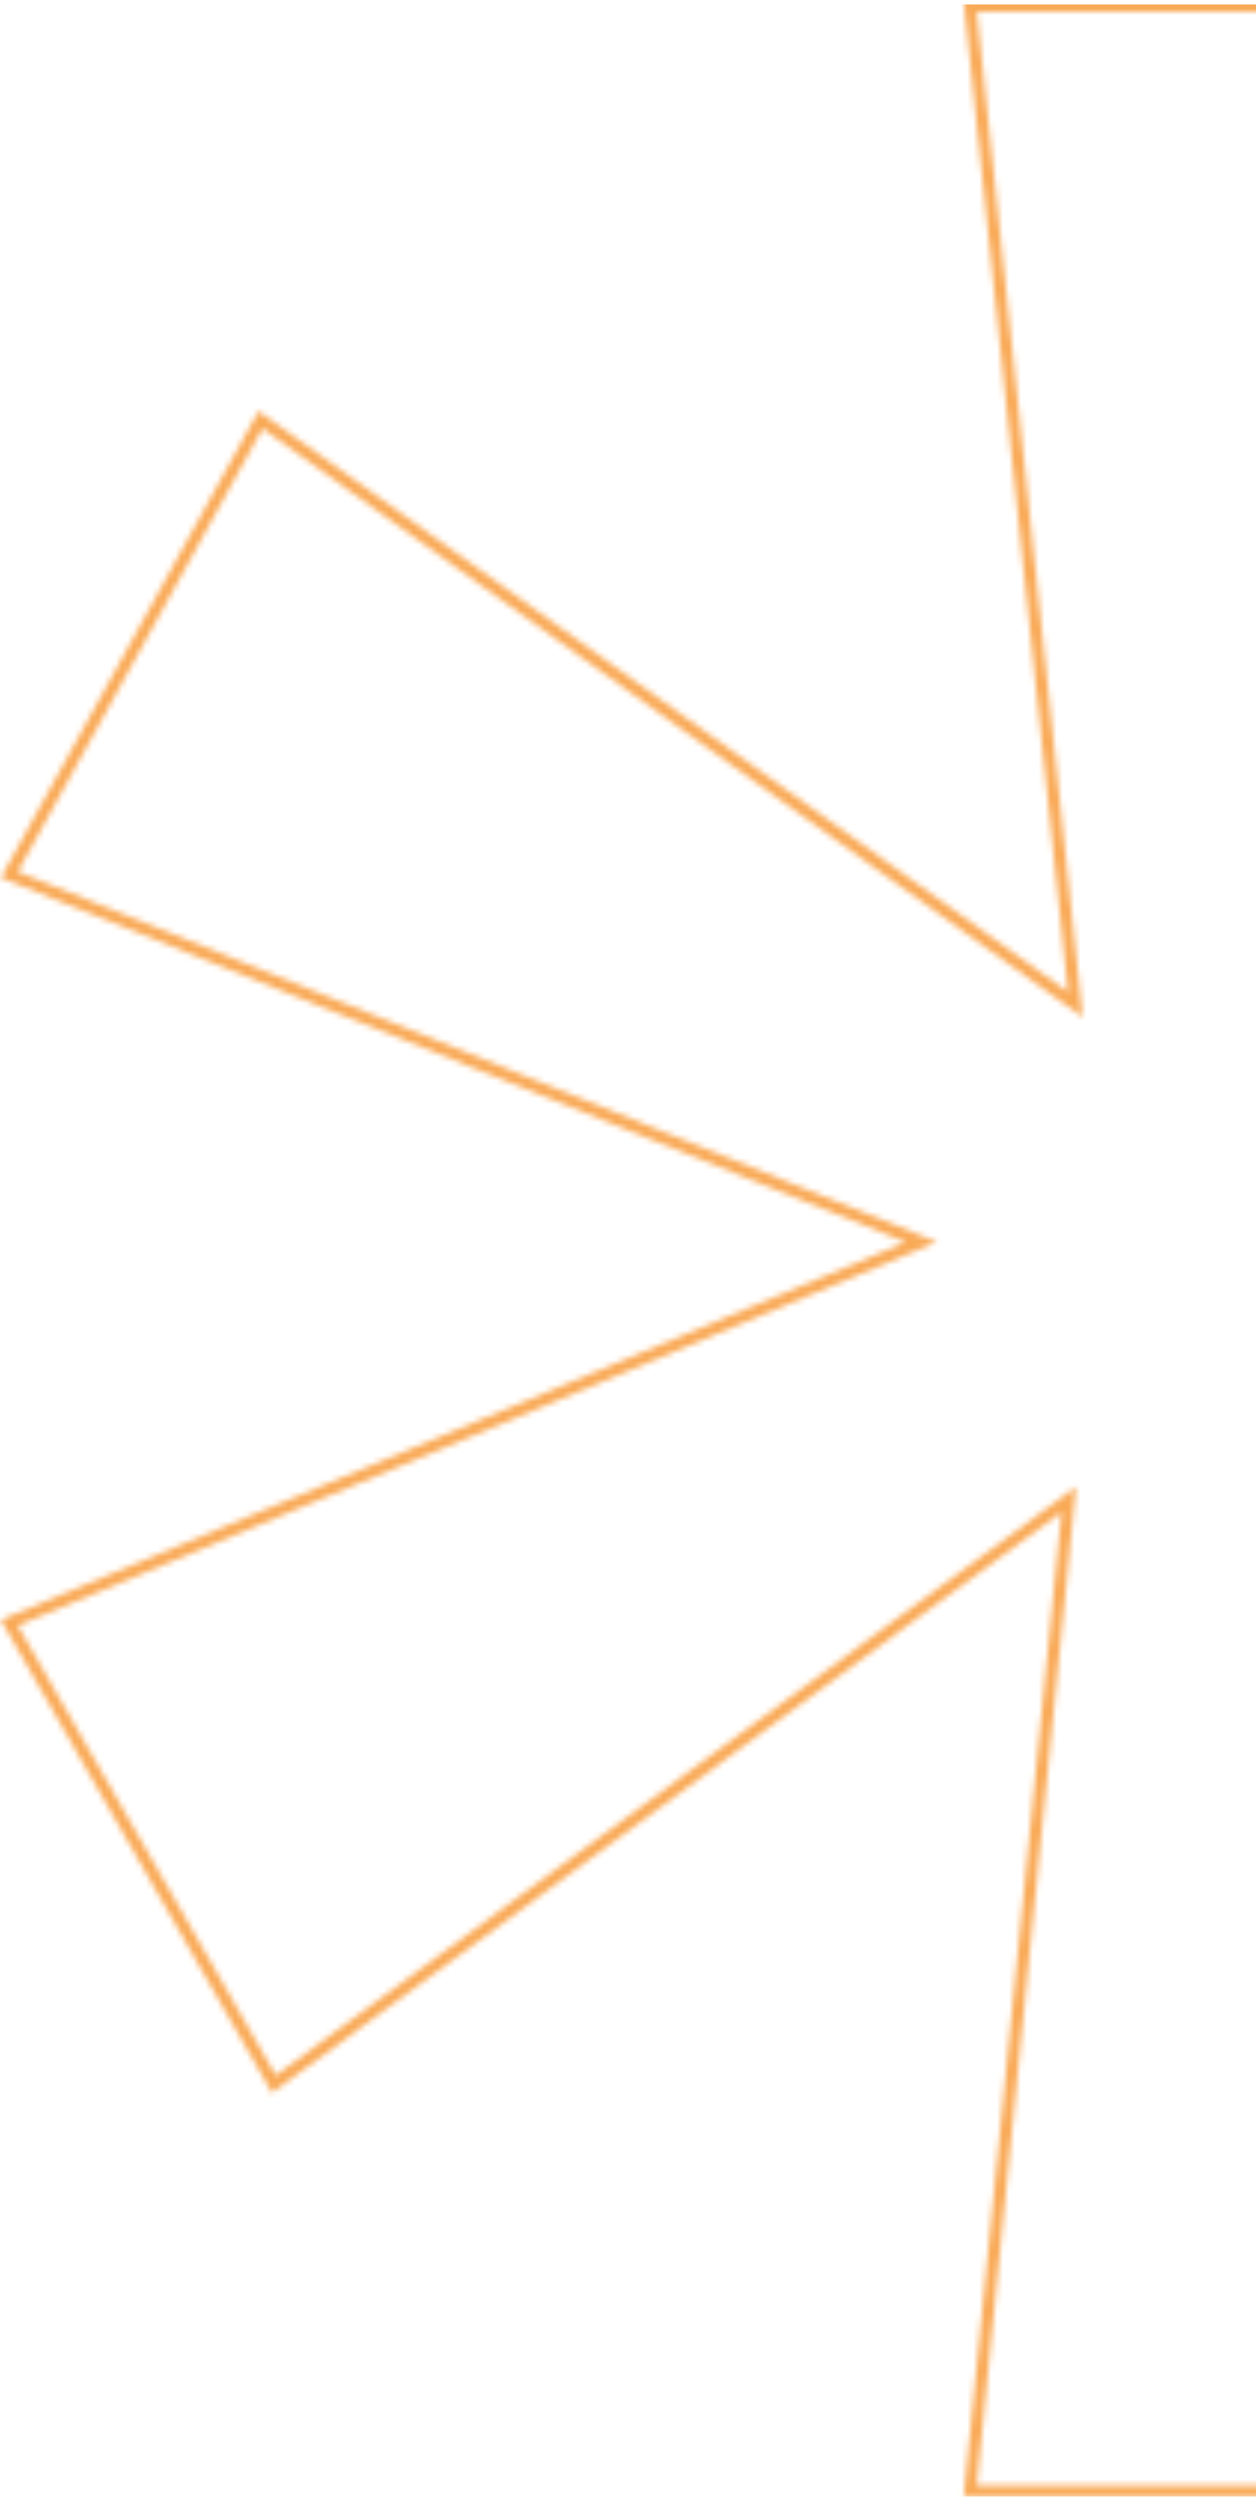 <svg width="211" height="420" viewBox="0 0 211 420" fill="none" xmlns="http://www.w3.org/2000/svg">
<mask id="mask0_3119_20" style="mask-type:alpha" maskUnits="userSpaceOnUse" x="0" y="0" width="410" height="420">
<path d="M366.068 72.621L365.522 71.635L364.608 72.294L230.893 168.745L249.53 2.111L249.654 1H248.536H164.098H162.987L163.104 2.105L180.647 168.763L44.691 71.182L43.776 70.526L43.232 71.511L2.125 145.949L1.579 146.938L2.626 147.36L154.796 208.666L2.615 272.166L1.568 272.603L2.133 273.587L45.462 349.136L46.02 350.108L46.922 349.444L179.546 251.894L163.103 417.423L162.994 418.522H164.098H247.425H248.536L248.419 417.417L230.88 251.89L363.494 348.336L364.399 348.995L364.952 348.021L407.171 273.583L407.732 272.592L406.678 272.163L253.382 209.75L405.575 146.245L406.606 145.814L406.065 144.837L366.068 72.621Z" stroke="#F78D1E" stroke-opacity="0.75" stroke-width="2"/>
</mask>
<g mask="url(#mask0_3119_20)">
<rect x="-19.263" y="0.752" width="348.271" height="418.624" fill="#F78D1E"/>
<rect x="-18.763" y="1.252" width="347.271" height="417.624" stroke="#F78D1E" stroke-opacity="0.75"/>
</g>
</svg>
